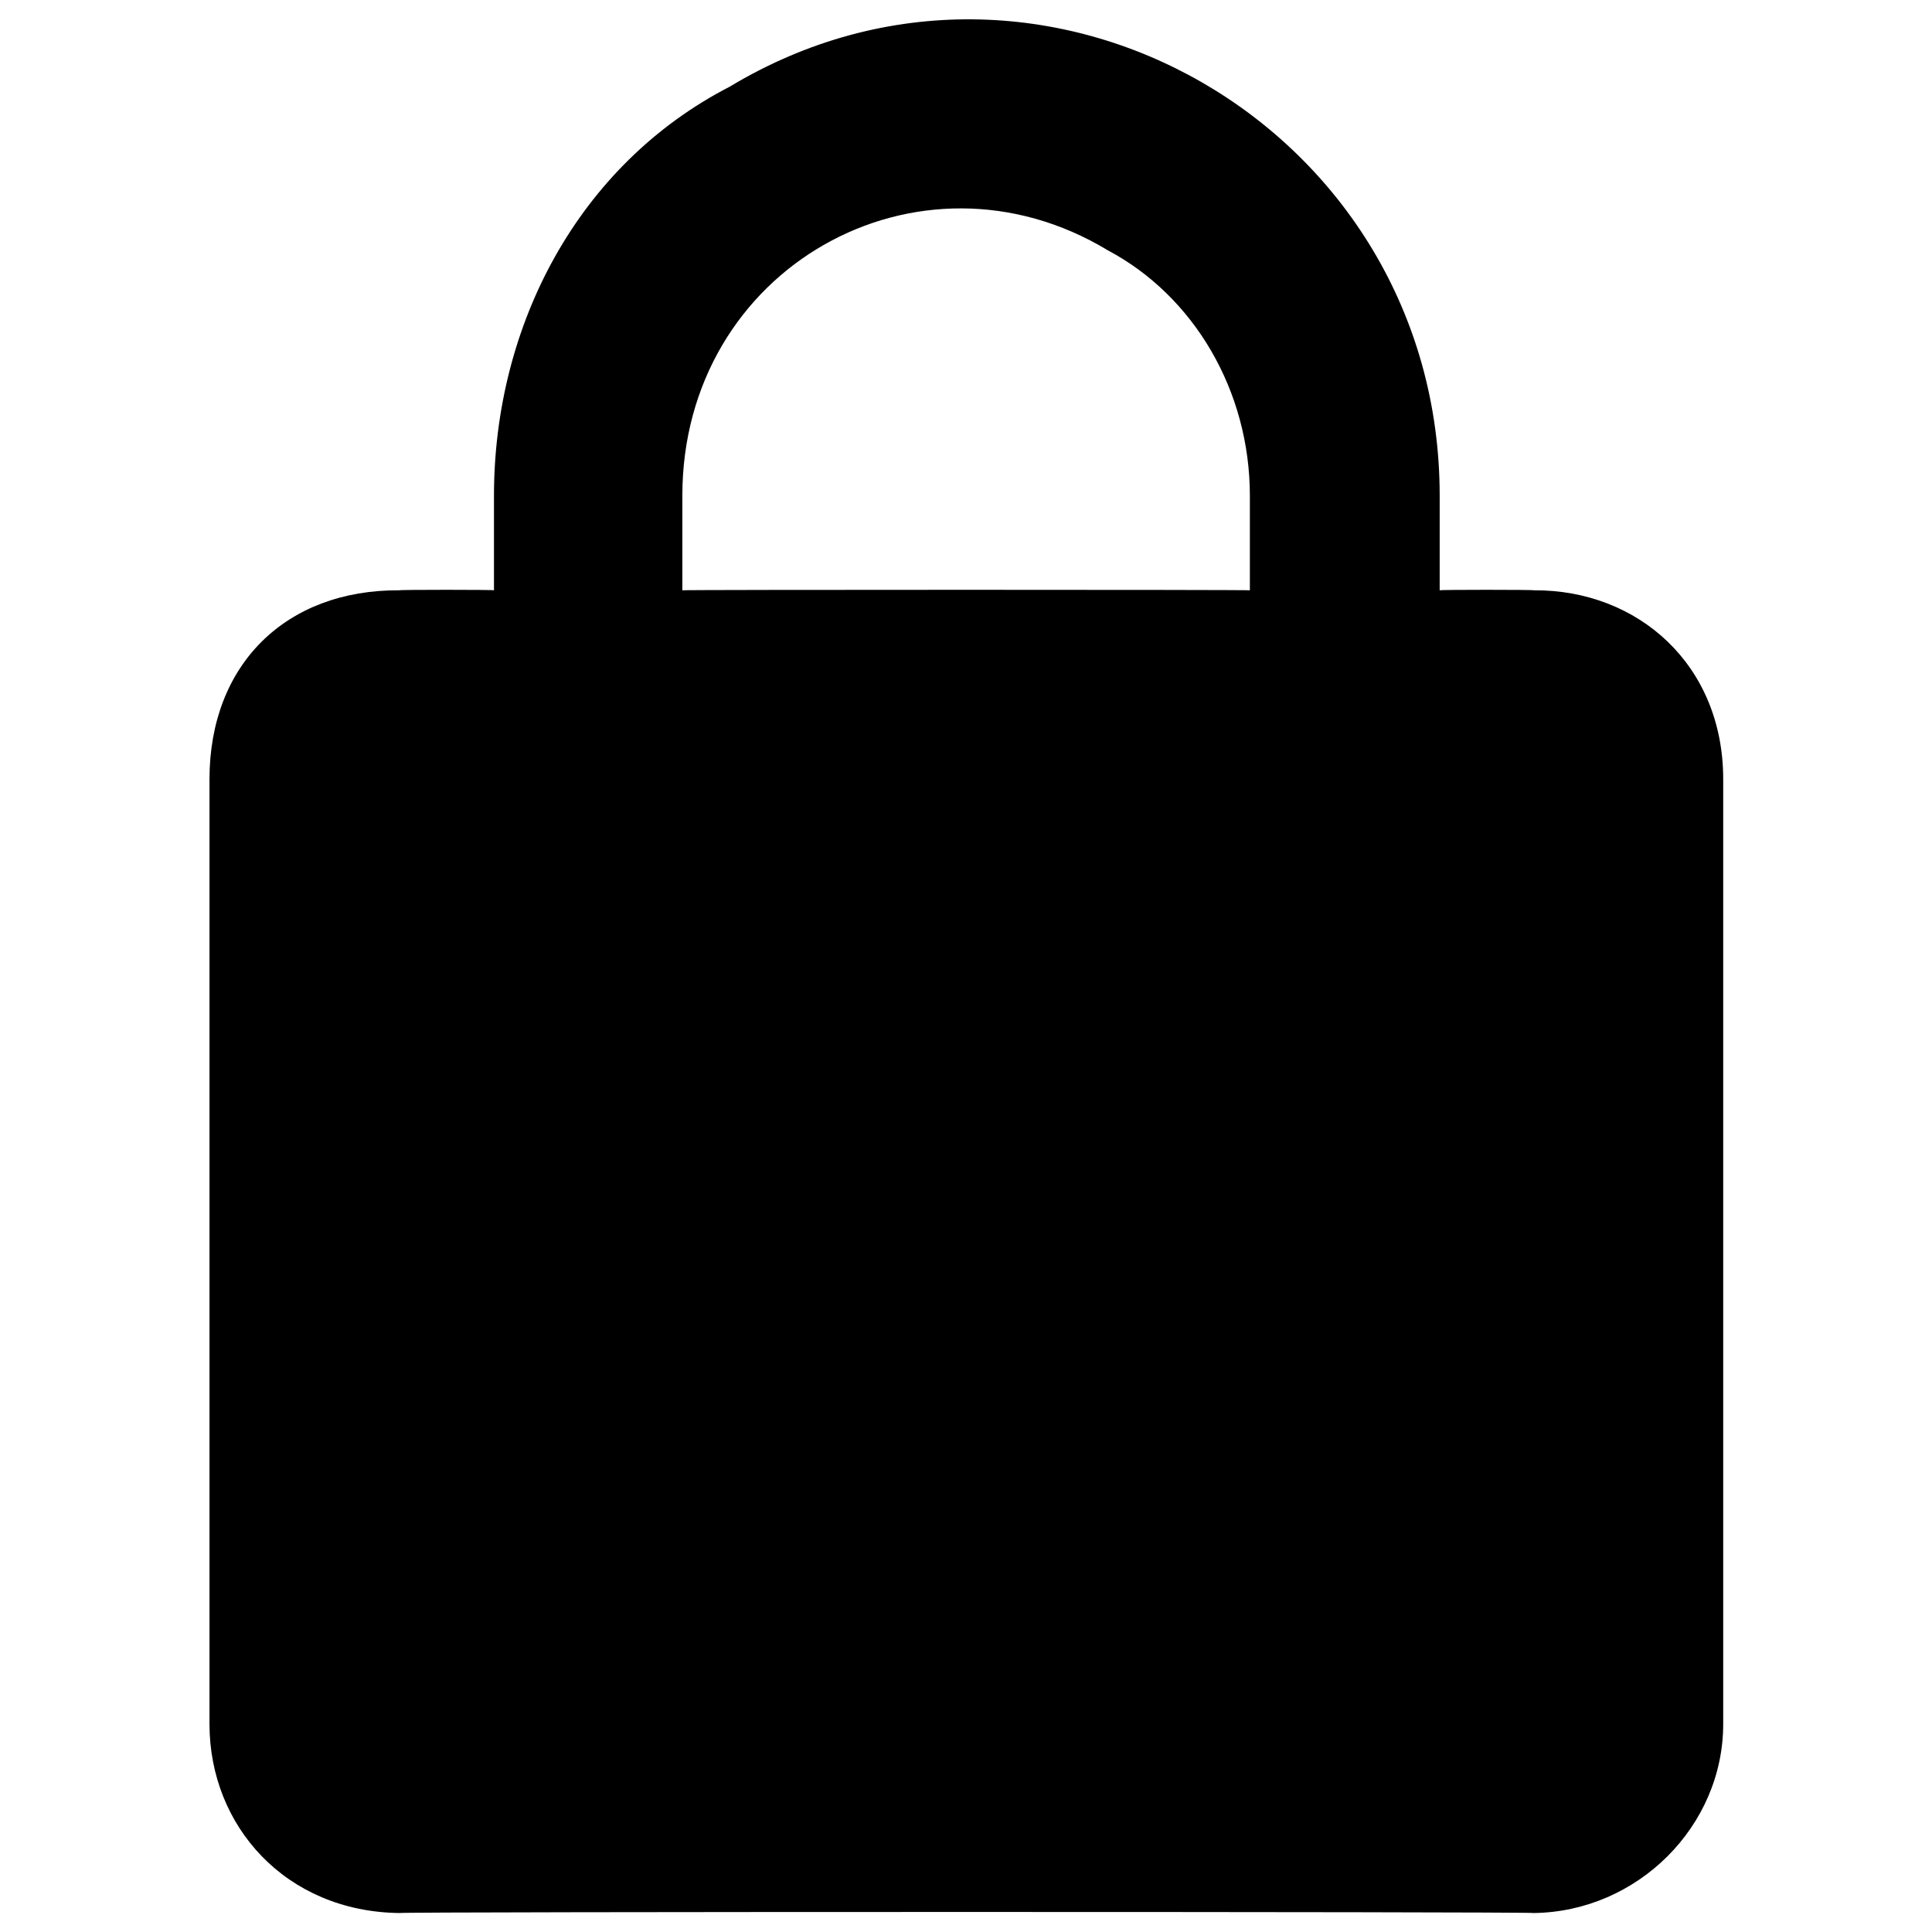 <svg xmlns="http://www.w3.org/2000/svg" version="1.1" xmlns:xlink="http://www.w3.org/1999/xlink" width="100%" height="100%" id="svgWorkerArea" viewBox="0 0 400 400" xmlns:artdraw="https://artdraw.muisca.co" style="background: white;"><defs id="defsdoc"><pattern id="patternBool" x="0" y="0" width="10" height="10" patternUnits="userSpaceOnUse" patternTransform="rotate(35)"><circle cx="5" cy="5" r="4" style="stroke: none;fill: #ff000070;"></circle></pattern></defs><g id="fileImp-171559094" class="cosito"><path id="pathImp-650321617" fill="#000000" class="grouped" d="M317.572 122.214C317.572 122.079 298.072 122.079 298.072 122.214 298.072 122.079 298.072 102.579 298.072 102.653 298.072 26.279 215.772-21.021 151.072 17.95 119.772 34.079 102.272 67.279 102.272 102.653 102.272 102.579 102.272 122.079 102.272 122.214 102.272 122.079 82.672 122.079 82.672 122.214 59.172 122.079 43.372 137.579 43.372 161.336 43.372 161.079 43.372 356.879 43.372 356.949 43.372 378.079 59.172 395.779 82.672 396.071 82.672 395.779 317.572 395.779 317.572 396.071 339.072 395.779 356.772 378.079 356.772 356.949 356.772 356.879 356.772 161.079 356.772 161.336 356.772 137.579 339.072 122.079 317.572 122.214 317.572 122.079 317.572 122.079 317.572 122.214M141.272 102.653C141.272 55.379 190.272 28.179 229.372 51.831 247.172 61.279 258.772 80.879 258.772 102.653 258.772 102.579 258.772 122.079 258.772 122.214 258.772 122.079 141.272 122.079 141.272 122.214 141.272 122.079 141.272 102.579 141.272 102.653"></path></g></svg>